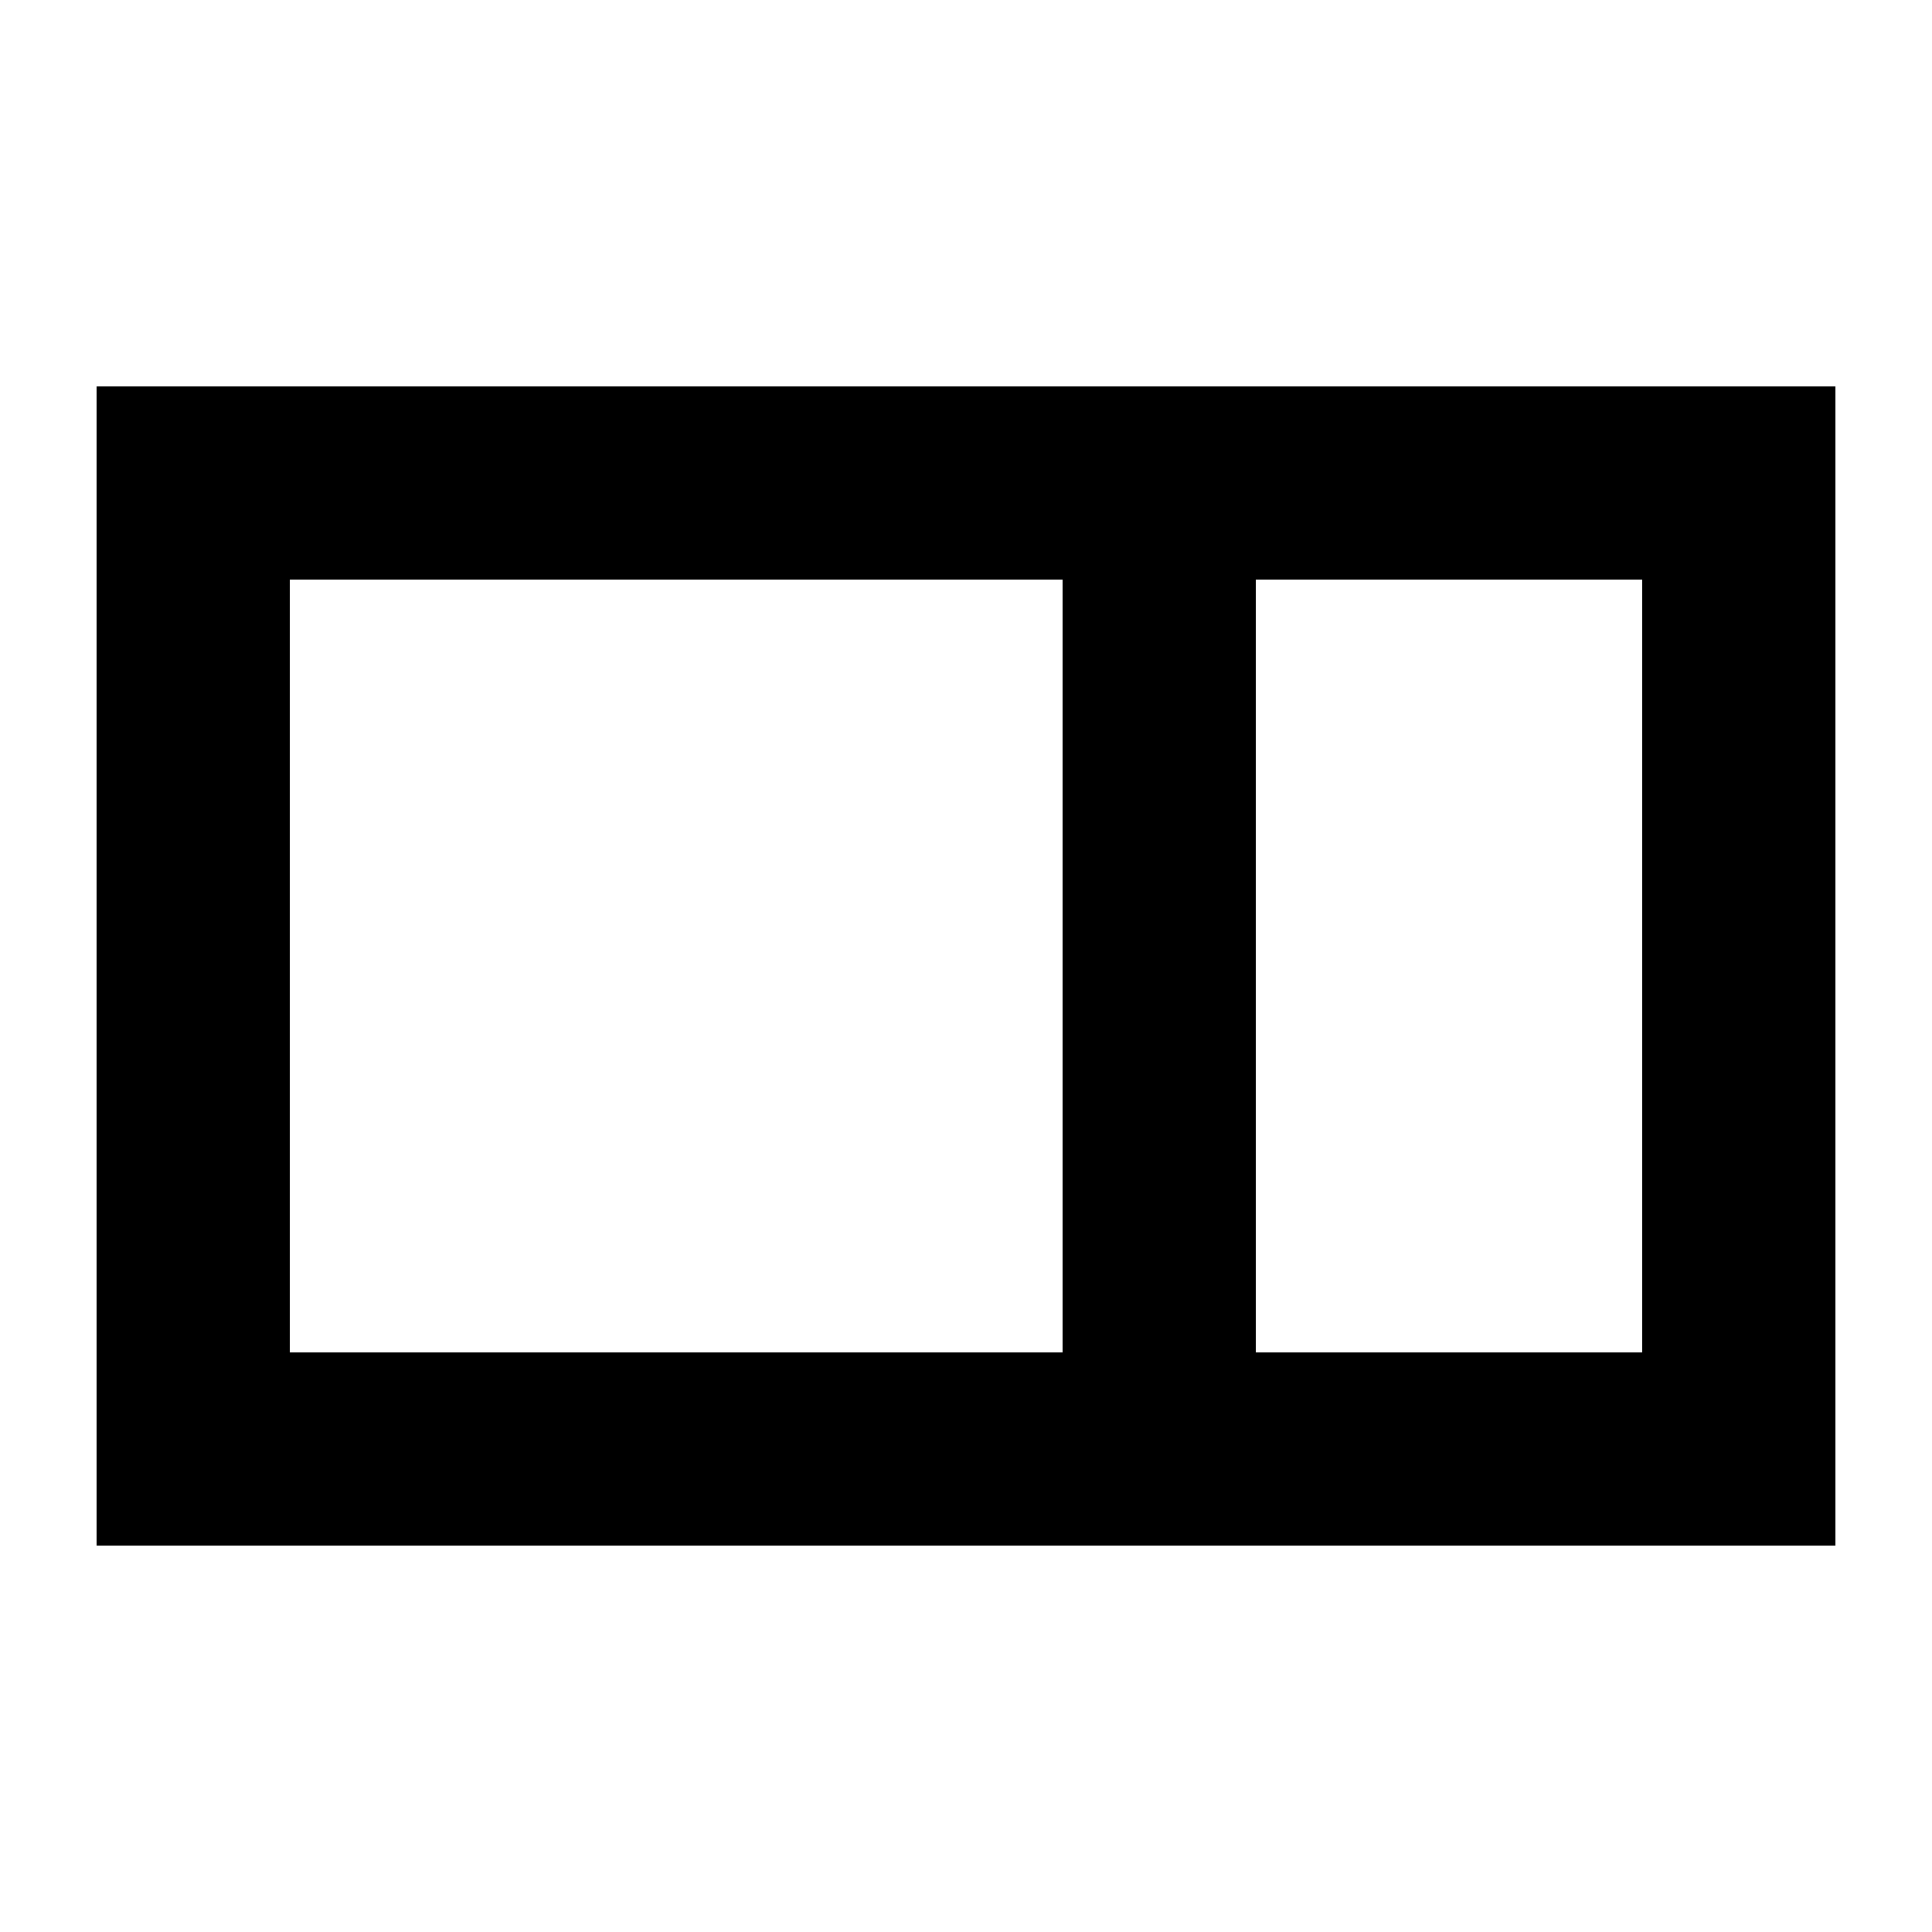 <svg xmlns="http://www.w3.org/2000/svg" viewBox="0 0 640 640"><!--! Font Awesome Pro 7.1.0 by @fontawesome - https://fontawesome.com License - https://fontawesome.com/license (Commercial License) Copyright 2025 Fonticons, Inc. --><path fill="currentColor" d="M352 192L96 192L96 448L352 448L352 192zM416 512L32 512L32 128L608 128L608 512L416 512zM416 192L416 448L544 448L544 192L416 192z"/></svg>